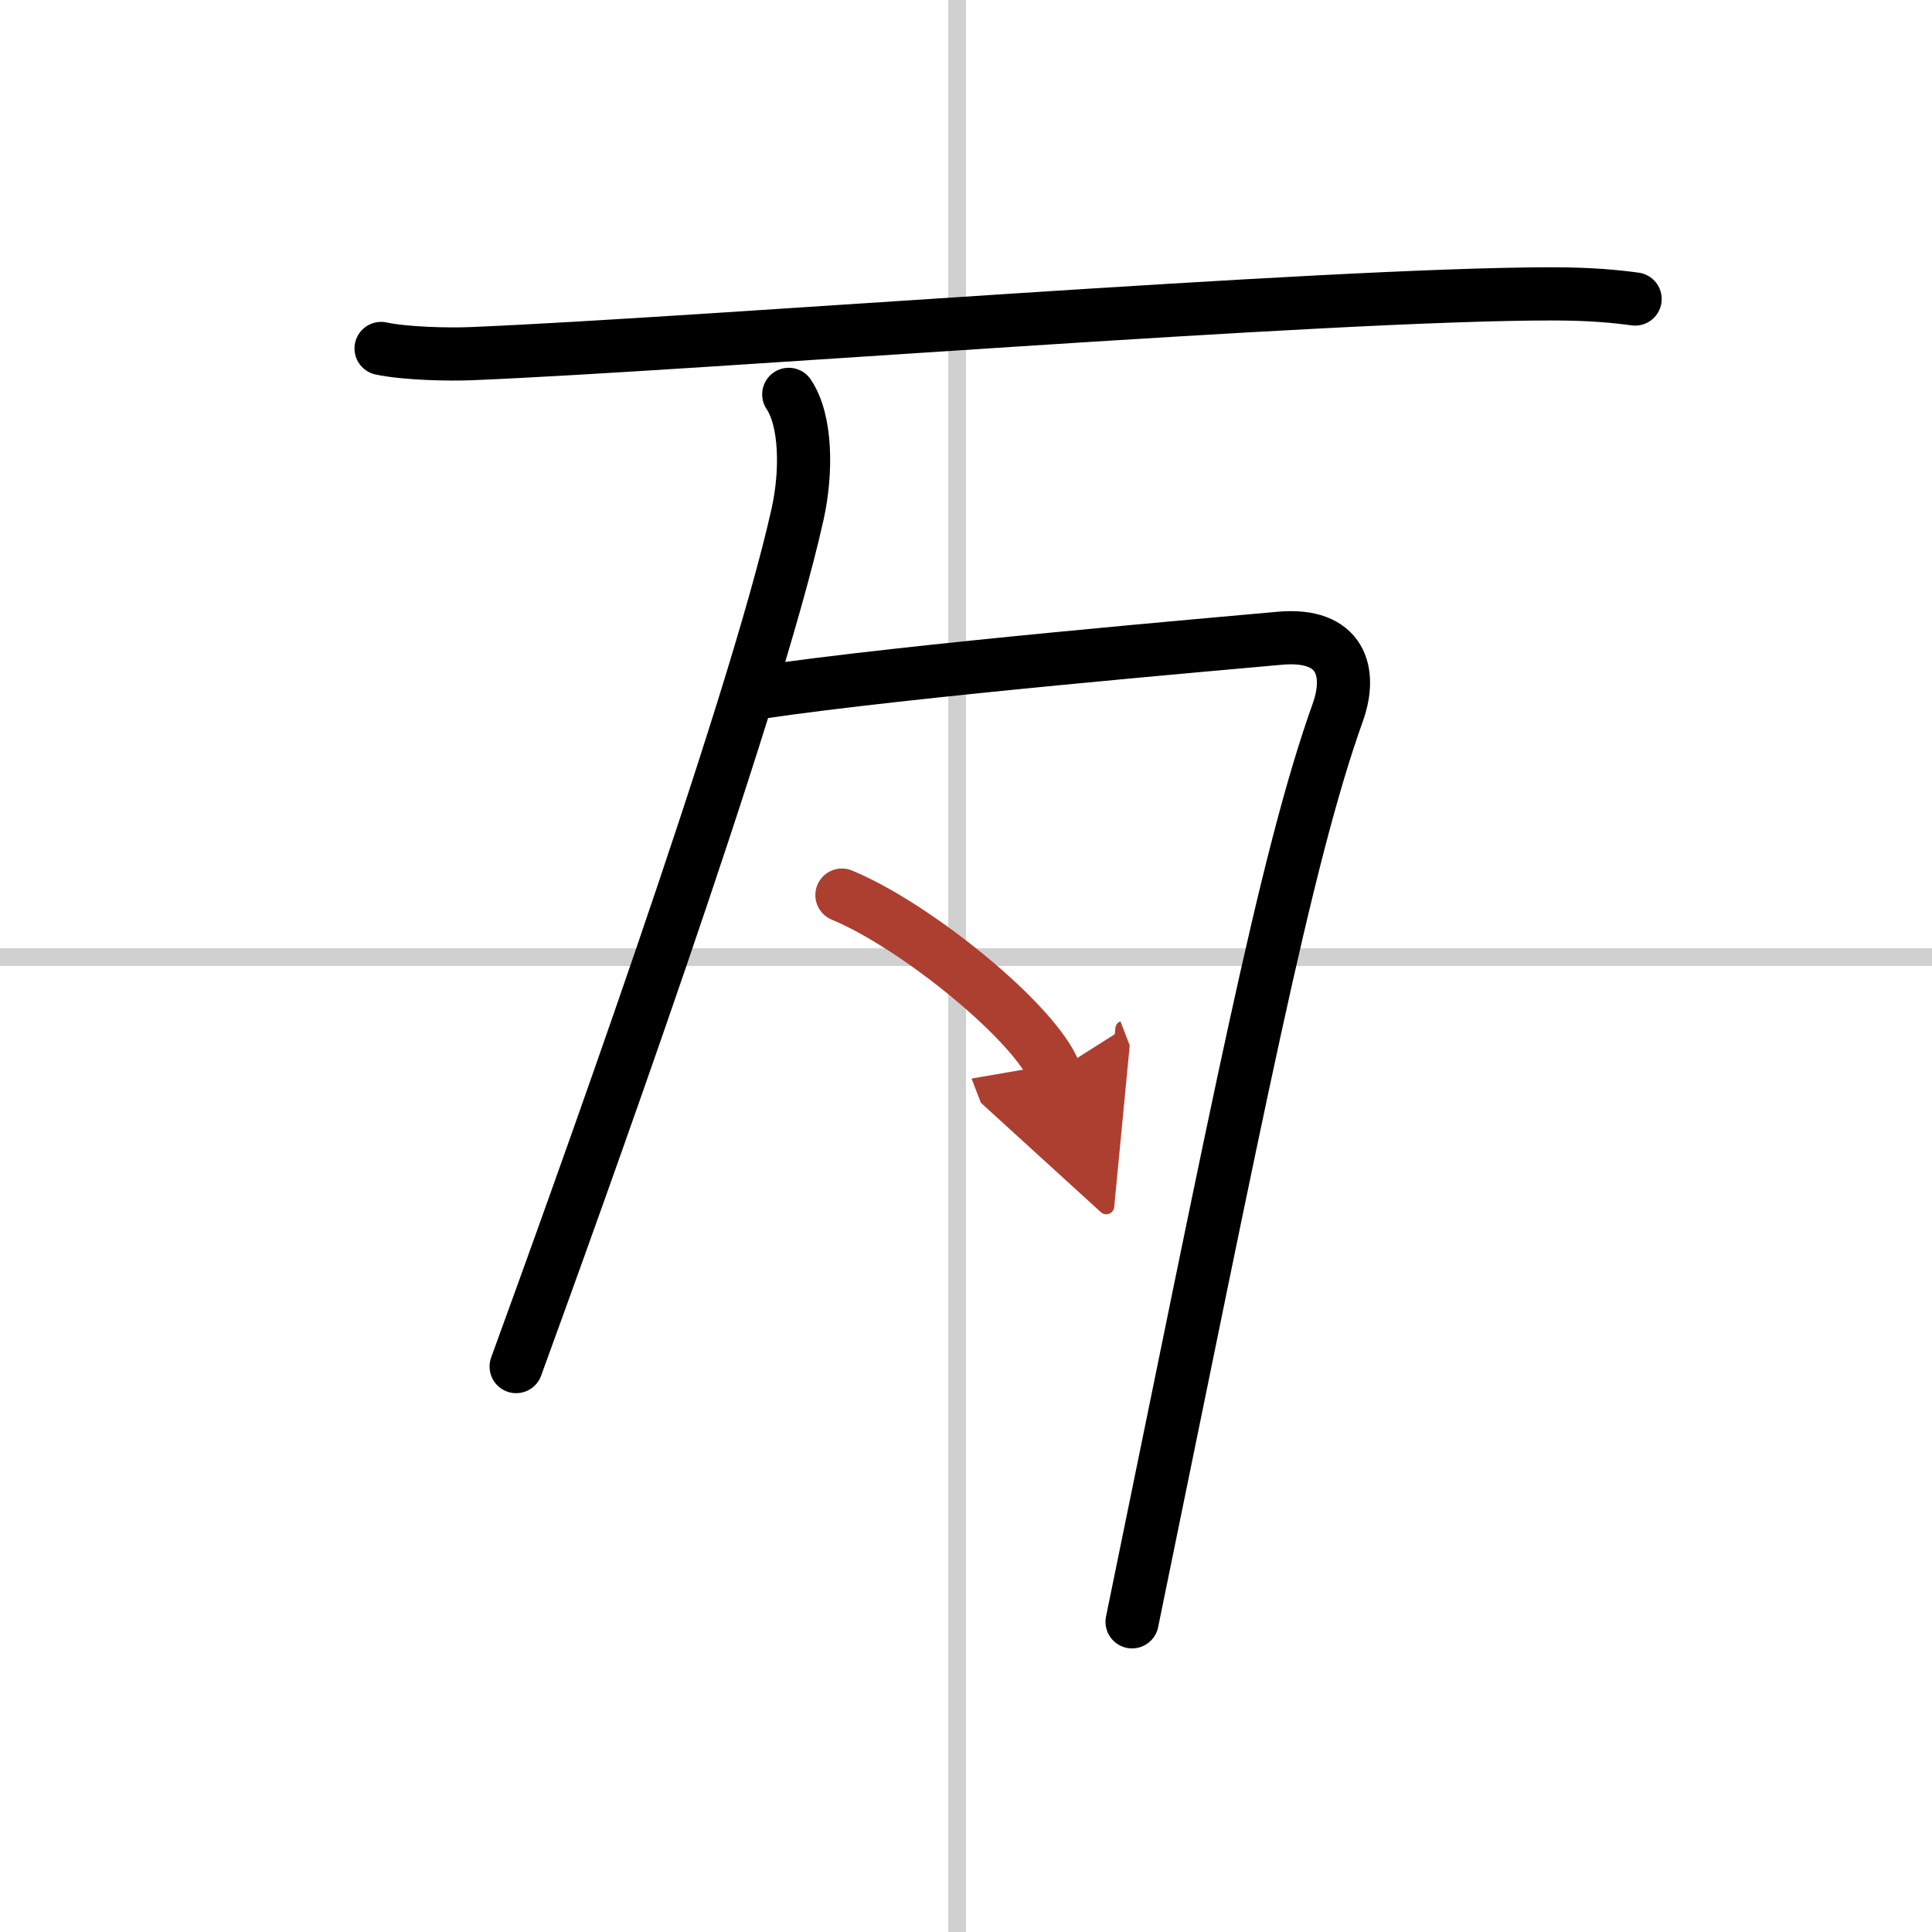 <svg width="400" height="400" viewBox="0 0 109 109" xmlns="http://www.w3.org/2000/svg"><defs><marker id="a" markerWidth="4" orient="auto" refX="1" refY="5" viewBox="0 0 10 10"><polyline points="0 0 10 5 0 10 1 5" fill="#ad3f31" stroke="#ad3f31"/></marker></defs><g fill="none" stroke="#000" stroke-linecap="round" stroke-linejoin="round" stroke-width="3"><rect width="100%" height="100%" fill="#fff" stroke="#fff"/><line x1="54" x2="54" y2="109" stroke="#d0d0d0" stroke-width="1"/><line x2="109" y1="54" y2="54" stroke="#d0d0d0" stroke-width="1"/><path d="m21.5 19.66c1.35 0.29 3.81 0.35 5.15 0.29 12.98-0.54 48.11-3.37 60.89-3.37 2.24 0 3.59 0.14 4.71 0.29"/><path d="m44.5 22.25c1 1.5 1.02 4.39 0.5 6.75-2.5 11.25-12.75 39.5-15.88 48.1"/><path d="m42.75 39.08c8.42-1.26 26.53-2.8 29.44-3.07 3.51-0.32 4.09 1.93 3.29 4.17-2.97 8.3-5.67 22.4-11.61 51.32"/><path d="m47.5 50.5c4.24 1.76 10.94 7.25 12 10" marker-end="url(#a)" stroke="#ad3f31"/></g></svg>
